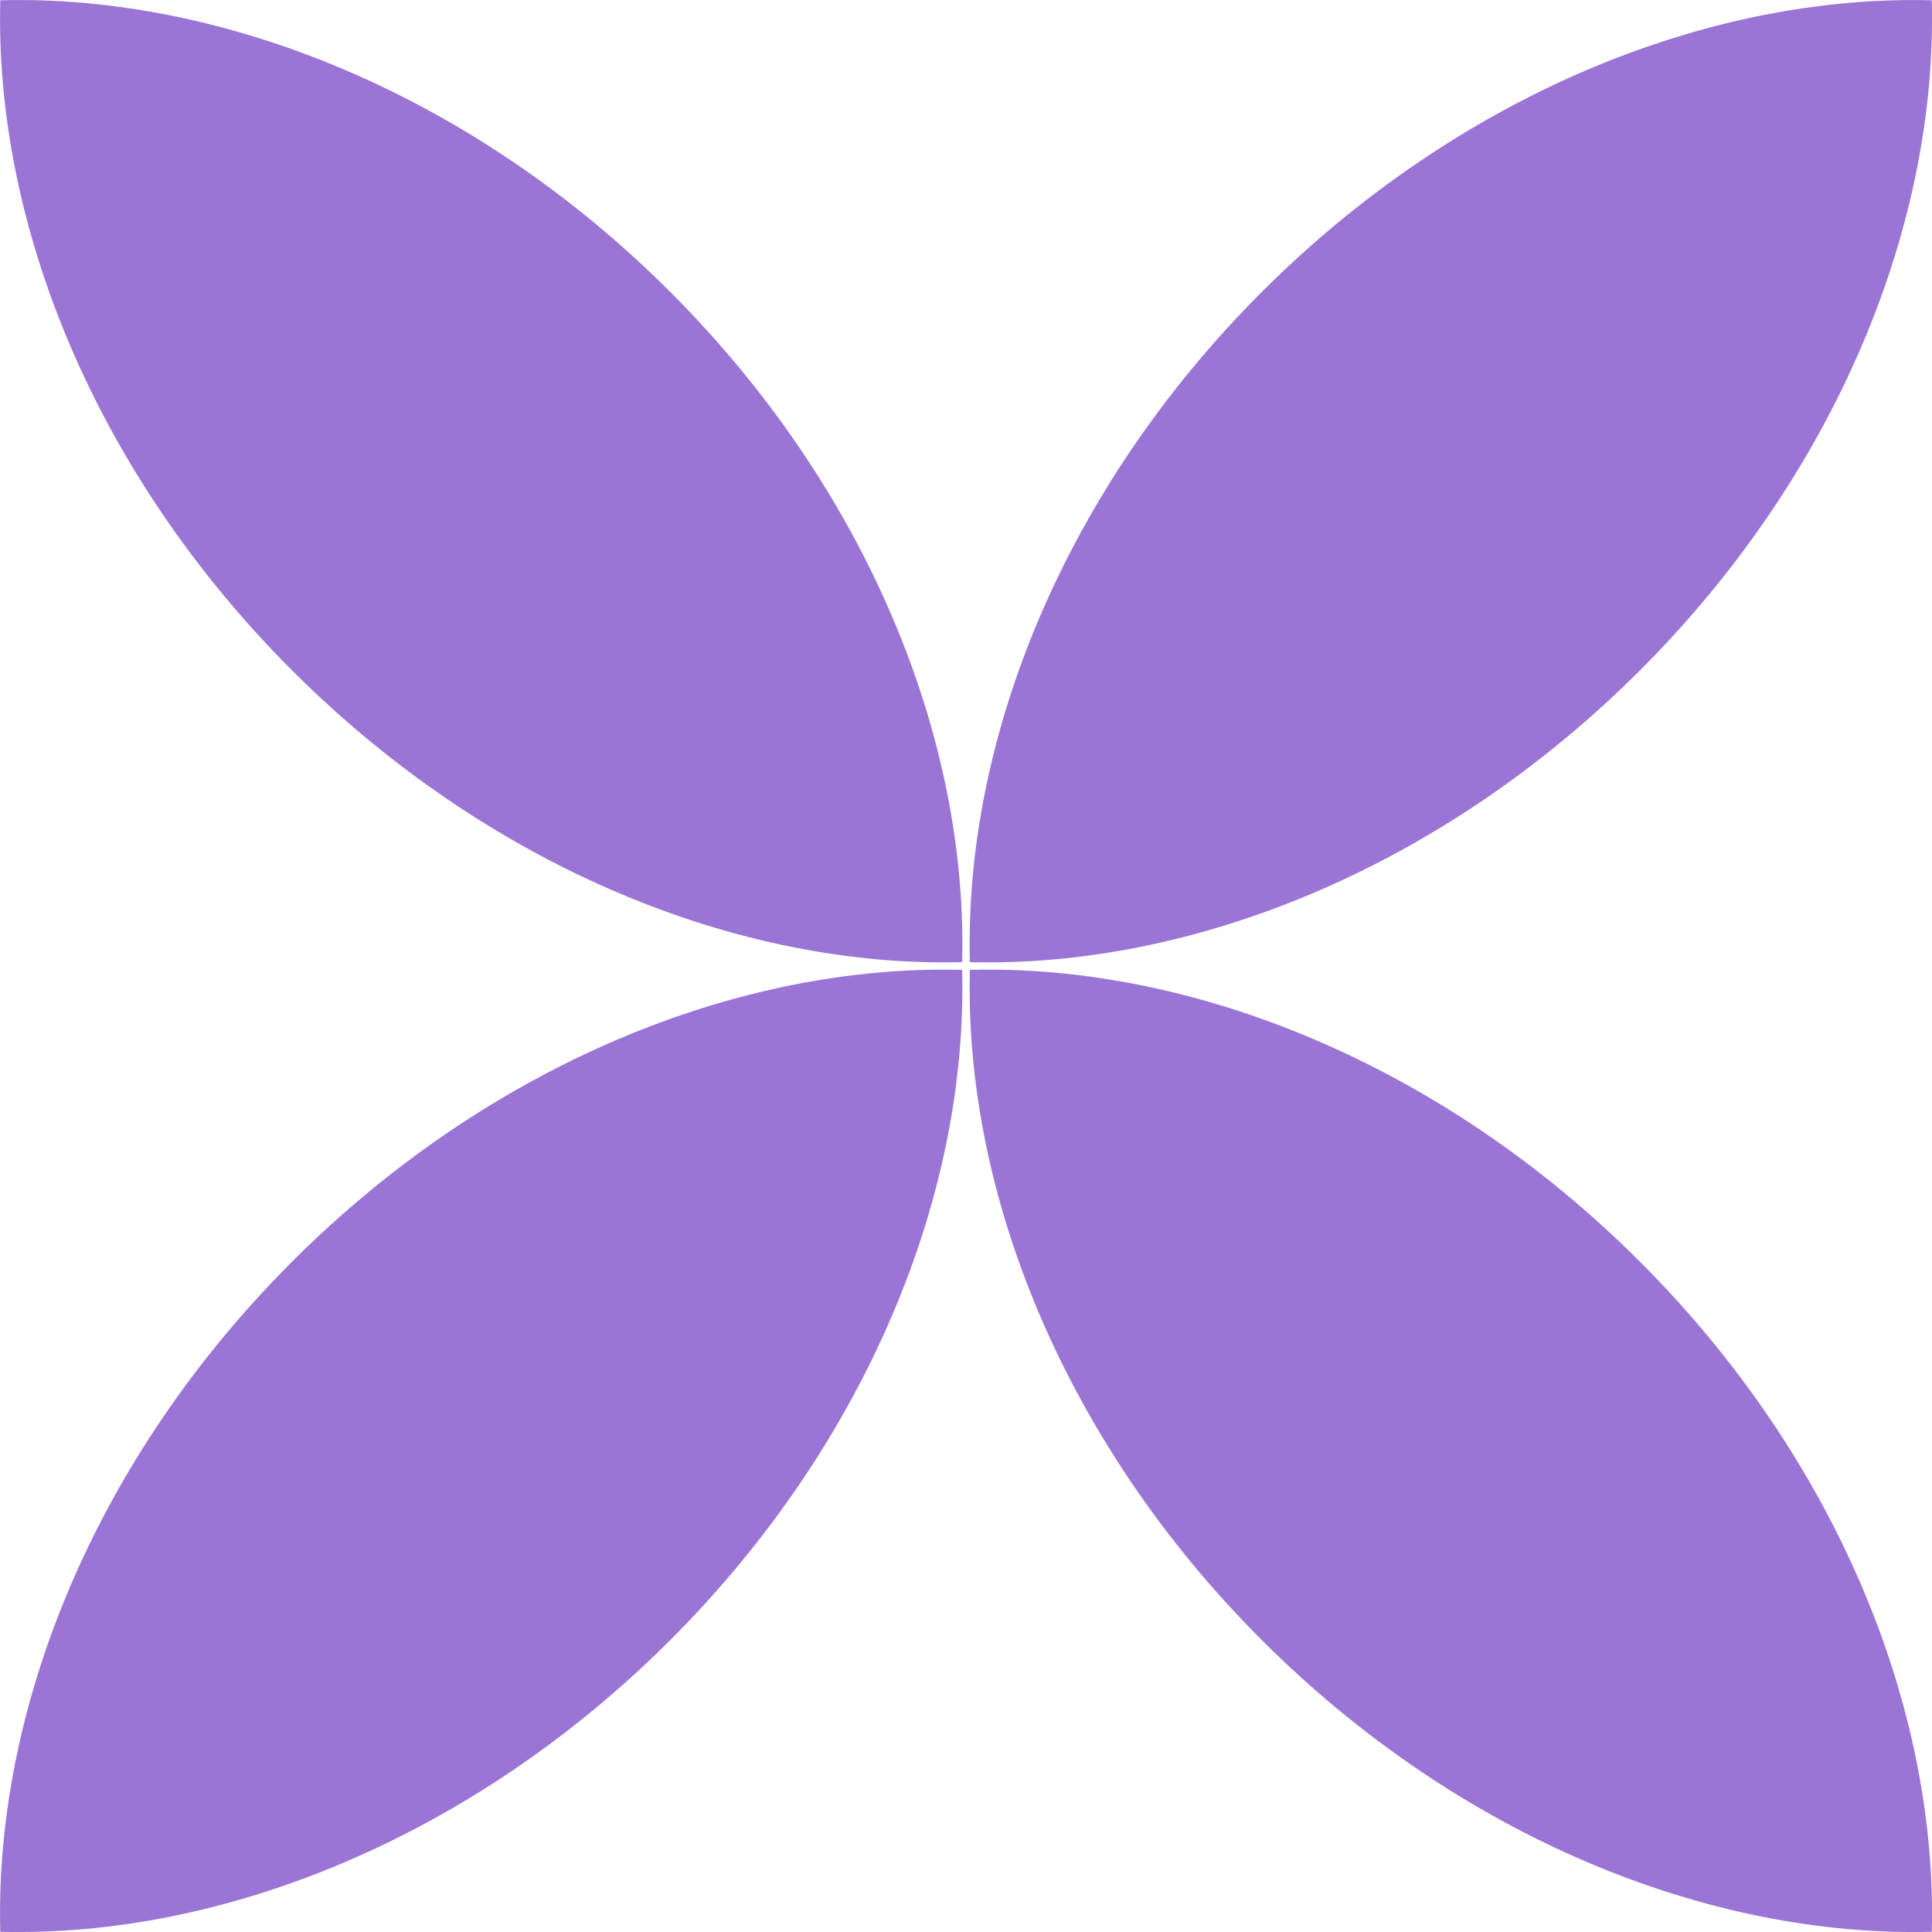 <?xml version="1.0" encoding="UTF-8"?> <svg xmlns="http://www.w3.org/2000/svg" xmlns:xlink="http://www.w3.org/1999/xlink" xml:space="preserve" width="160px" height="160px" version="1.1" shape-rendering="geometricPrecision" text-rendering="geometricPrecision" image-rendering="optimizeQuality" fill-rule="evenodd" clip-rule="evenodd" viewBox="0 0 28454 28454"> <g id="Слой_x0020_1">  <path fill="#9A75D6" d="M14170 14170c-3294,86 -6965,-1394 -9869,-4297 -2904,-2904 -4383,-6575 -4297,-9869 3294,-86 6965,1393 9869,4297 2903,2904 4383,6575 4297,9869z"></path> <path fill="#9A75D6" d="M28451 28451c-3294,85 -6965,-1394 -9869,-4298 -2904,-2904 -4384,-6575 -4298,-9869 3294,-86 6965,1394 9869,4298 2904,2904 4383,6575 4298,9869z"></path> <path fill="#9A75D6" d="M14170 14284c86,3294 -1394,6965 -4297,9869 -2904,2904 -6575,4383 -9869,4298 -86,-3294 1393,-6965 4297,-9869 2904,-2904 6575,-4384 9869,-4298z"></path> <path fill="#9A75D6" d="M28451 4c85,3294 -1394,6965 -4298,9869 -2904,2903 -6575,4383 -9869,4297 -86,-3294 1394,-6965 4298,-9869 2904,-2904 6575,-4383 9869,-4297z"></path> </g> </svg> 